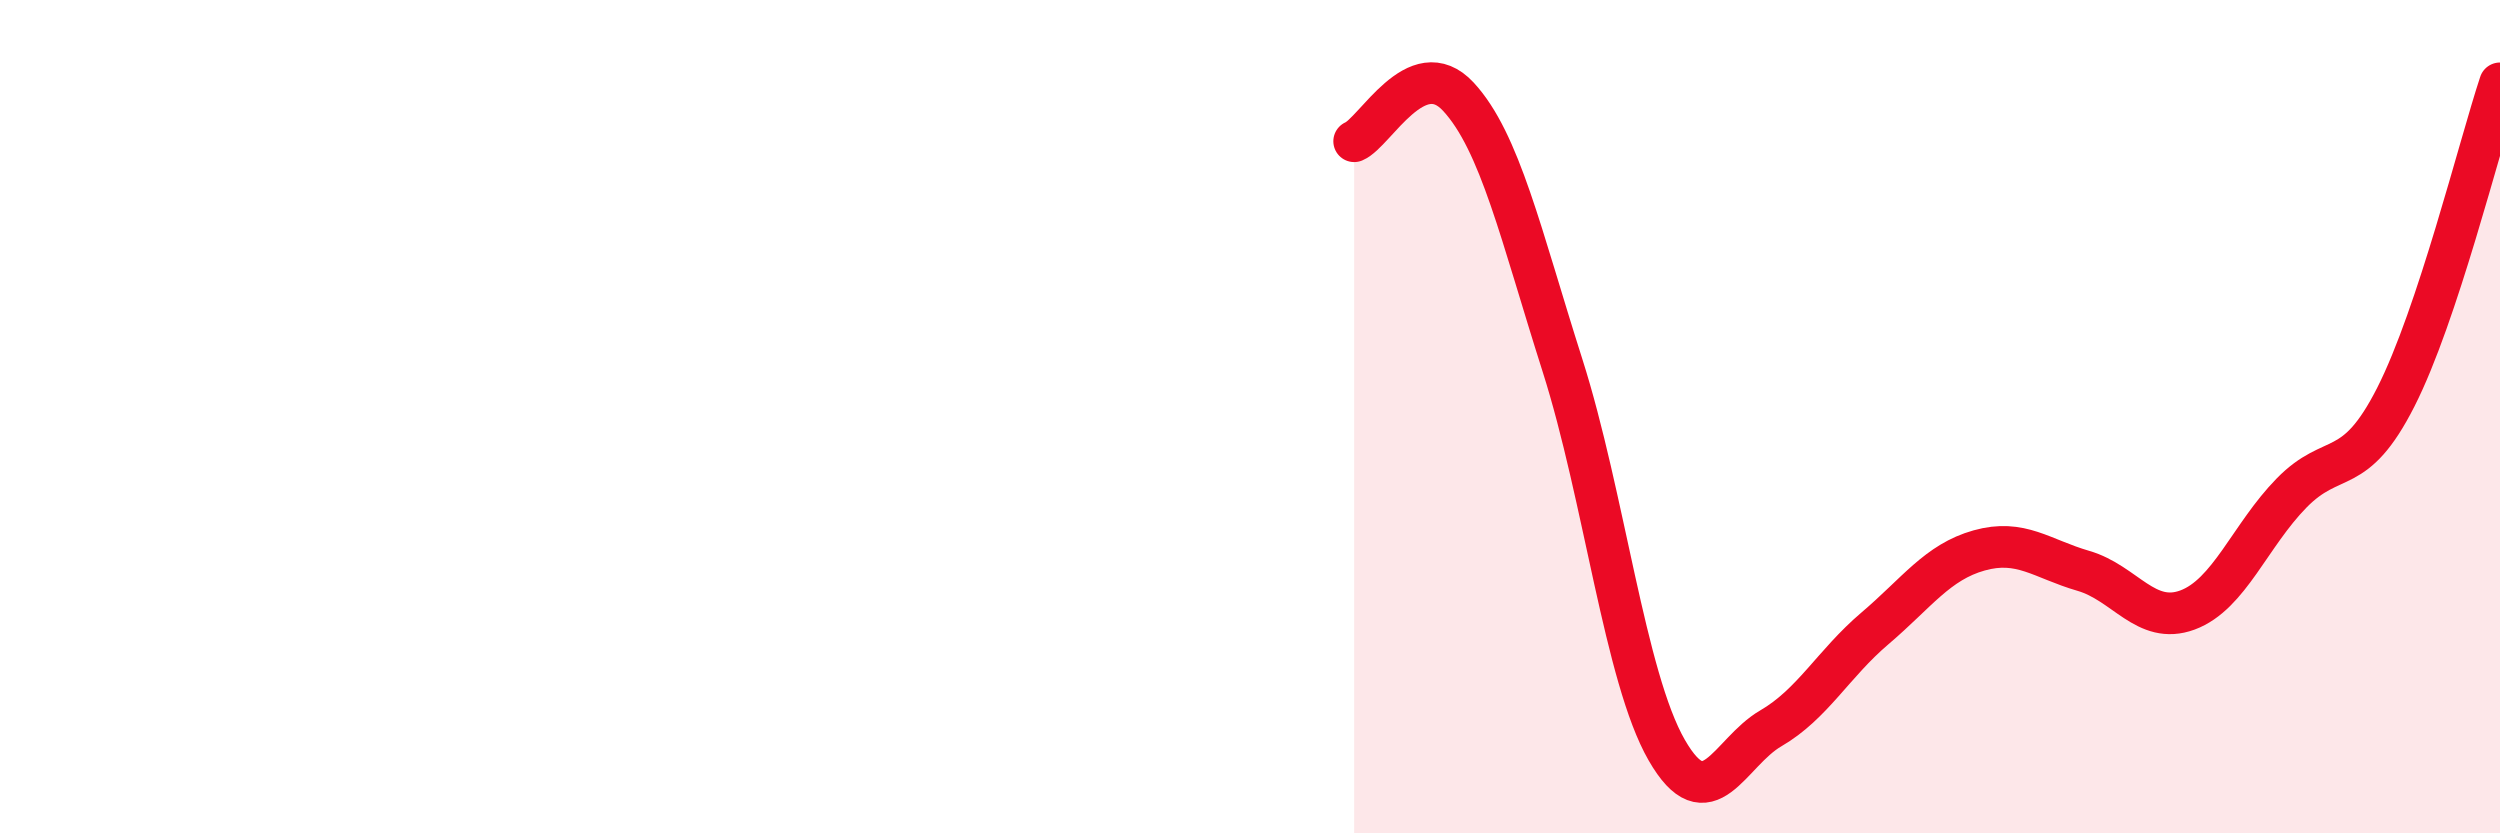 
    <svg width="60" height="20" viewBox="0 0 60 20" xmlns="http://www.w3.org/2000/svg">
      <path
        d="M 32.5,3.39 C 33,3.18 34,1.24 35,2.32 C 36,3.4 36.5,5.63 37.5,8.77 C 38.5,11.91 39,16.26 40,18 C 41,19.74 41.5,18.06 42.5,17.48 C 43.5,16.9 44,15.93 45,15.08 C 46,14.23 46.5,13.49 47.5,13.21 C 48.5,12.93 49,13.41 50,13.7 C 51,13.99 51.5,15.01 52.5,14.64 C 53.5,14.27 54,12.85 55,11.83 C 56,10.81 56.5,11.5 57.5,9.53 C 58.5,7.56 59.5,3.51 60,2L60 20L32.5 20Z"
        fill="#EB0A25"
        opacity="0.1"
        stroke-linecap="round"
        stroke-linejoin="round"
      />
      <path
        d="M 32.5,3.39 C 33,3.18 34,1.24 35,2.32 C 36,3.4 36.5,5.63 37.5,8.77 C 38.5,11.91 39,16.26 40,18 C 41,19.74 41.5,18.06 42.5,17.48 C 43.5,16.9 44,15.93 45,15.08 C 46,14.23 46.5,13.49 47.5,13.21 C 48.5,12.93 49,13.41 50,13.7 C 51,13.99 51.5,15.01 52.5,14.64 C 53.5,14.27 54,12.85 55,11.83 C 56,10.81 56.5,11.5 57.5,9.53 C 58.5,7.56 59.5,3.51 60,2"
        stroke="#EB0A25"
        stroke-width="1"
        fill="none"
        stroke-linecap="round"
        stroke-linejoin="round"
      />
    </svg>
  